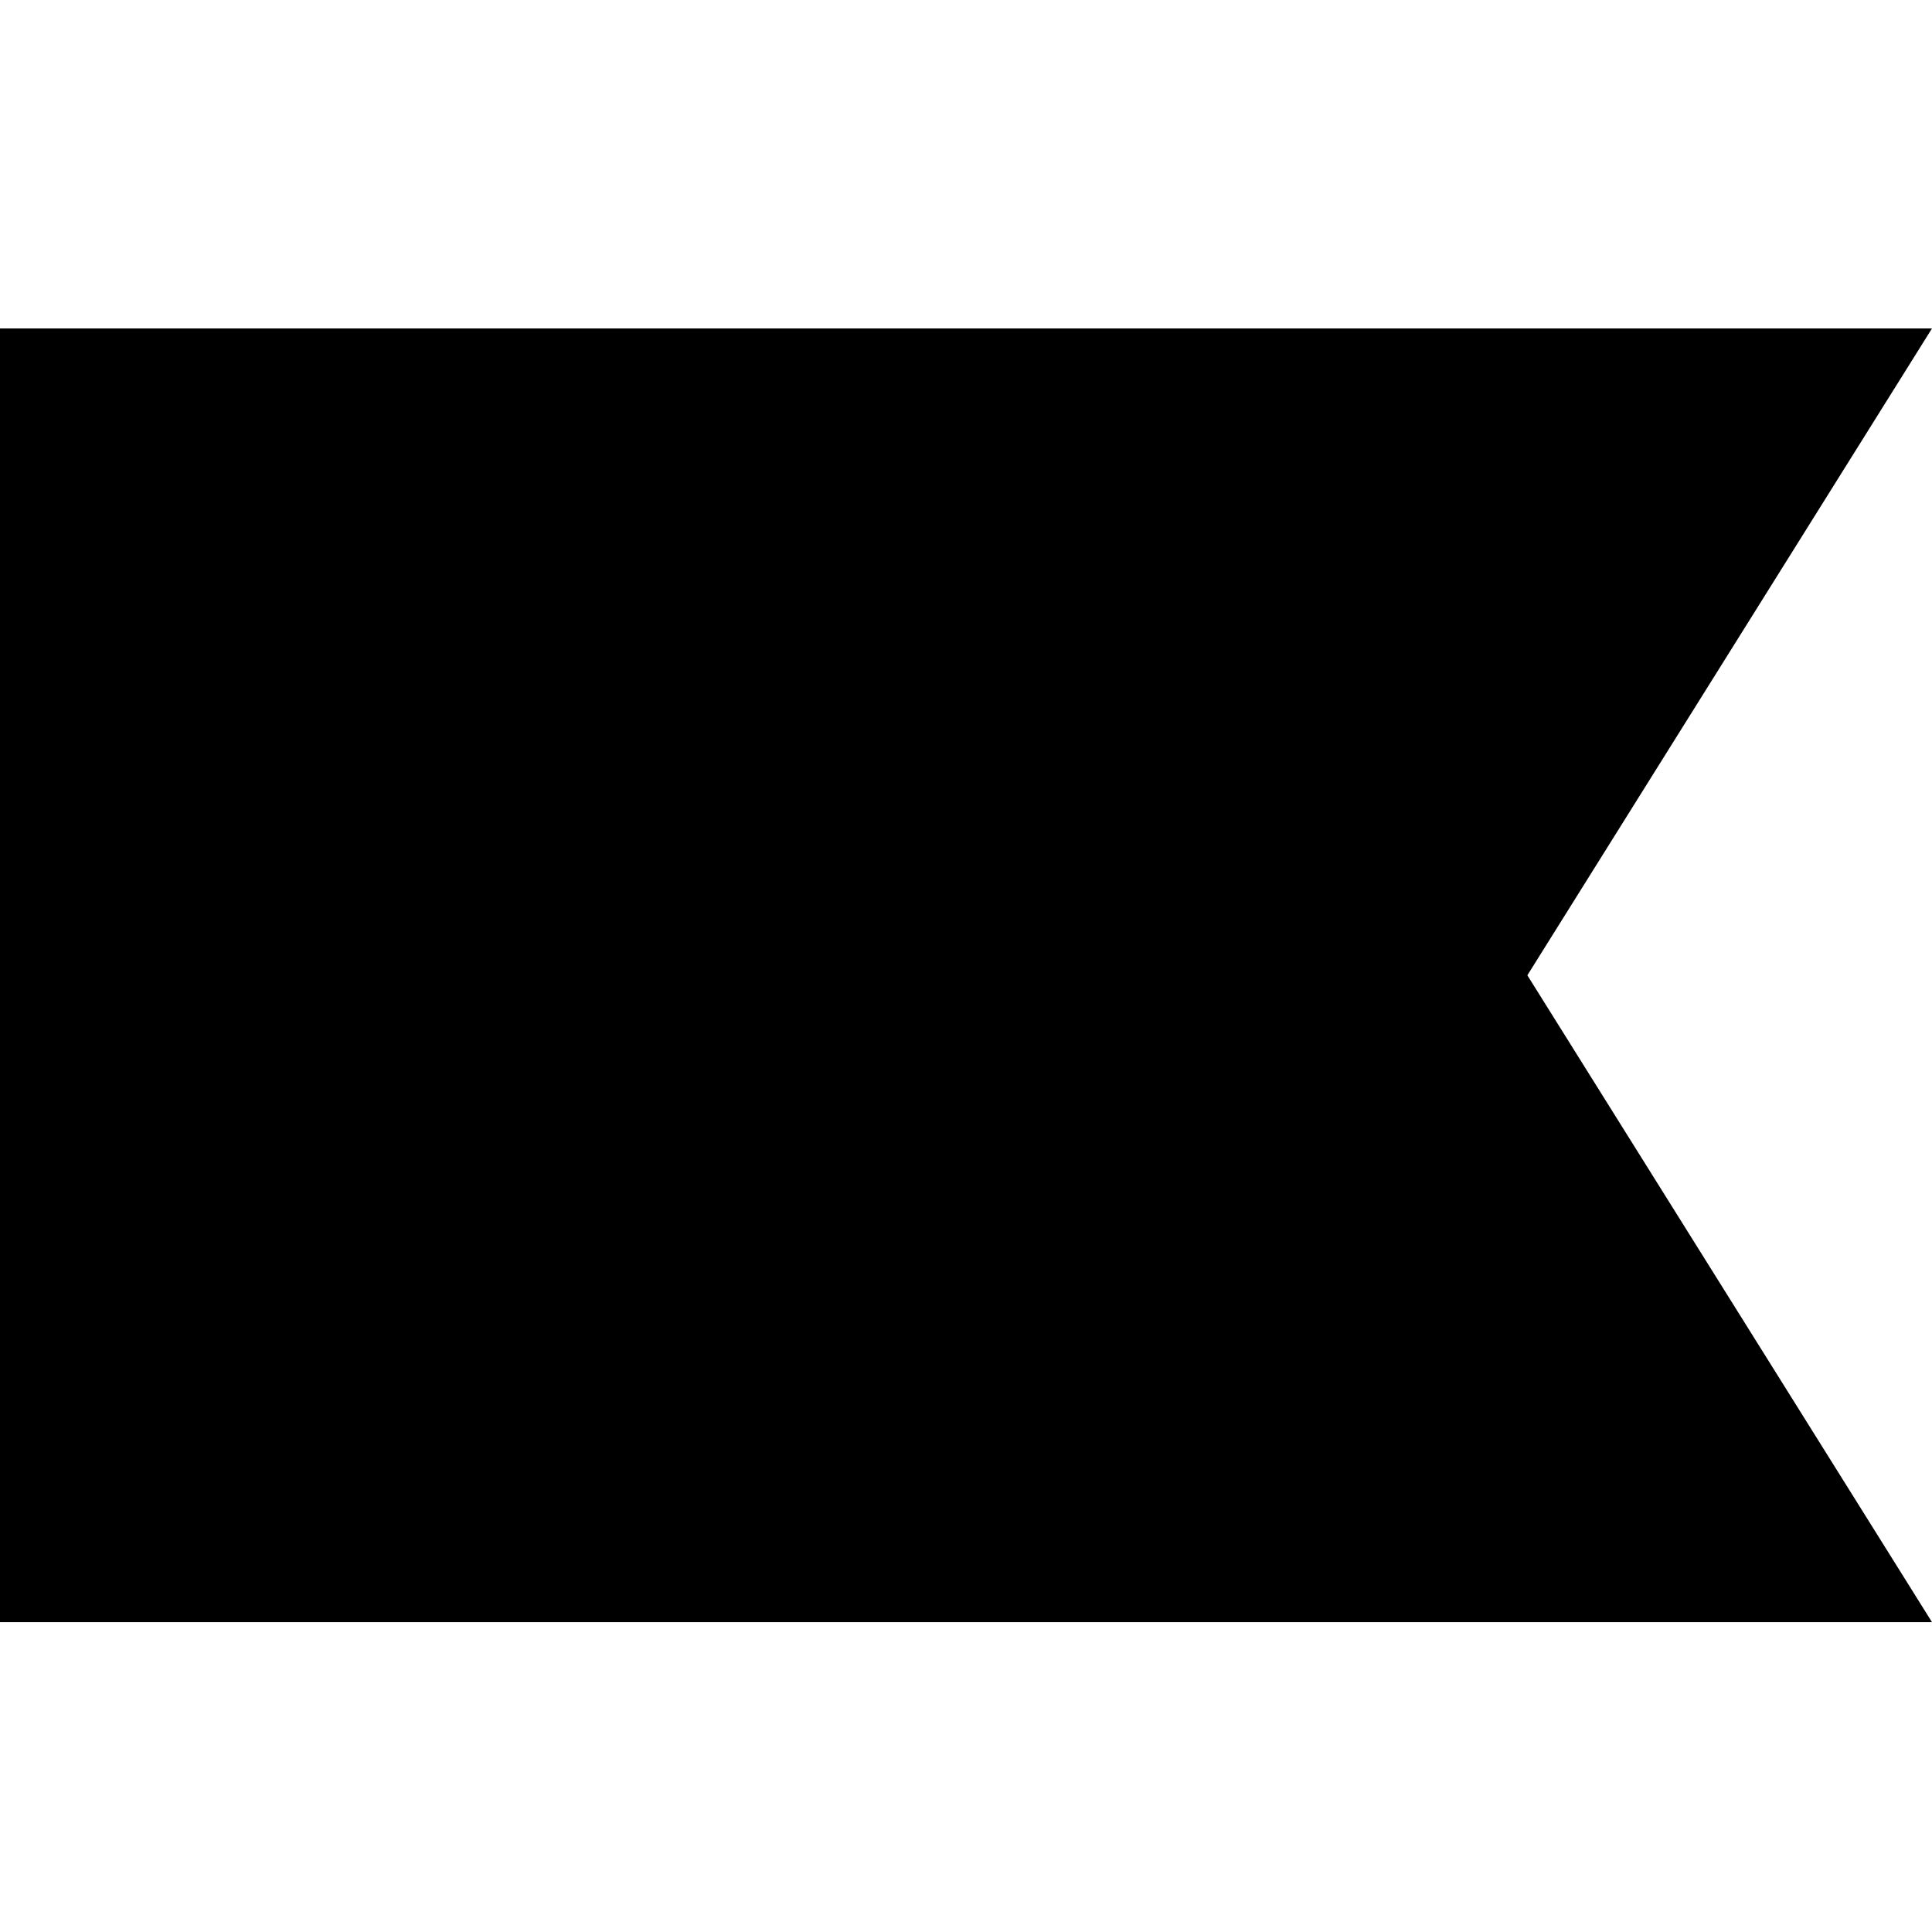 <svg width="100" height="100" viewBox="0 0 100 100" fill="none" xmlns="http://www.w3.org/2000/svg">
<g id="Klaviyo">
<g id="idKtt8wKCb_1735393750518 1">
<g id="Group">
<path id="Vector" d="M100 83.962H0V17H100L79.056 50.481L100 83.962Z" fill="black"/>
</g>
</g>
</g>
</svg>
